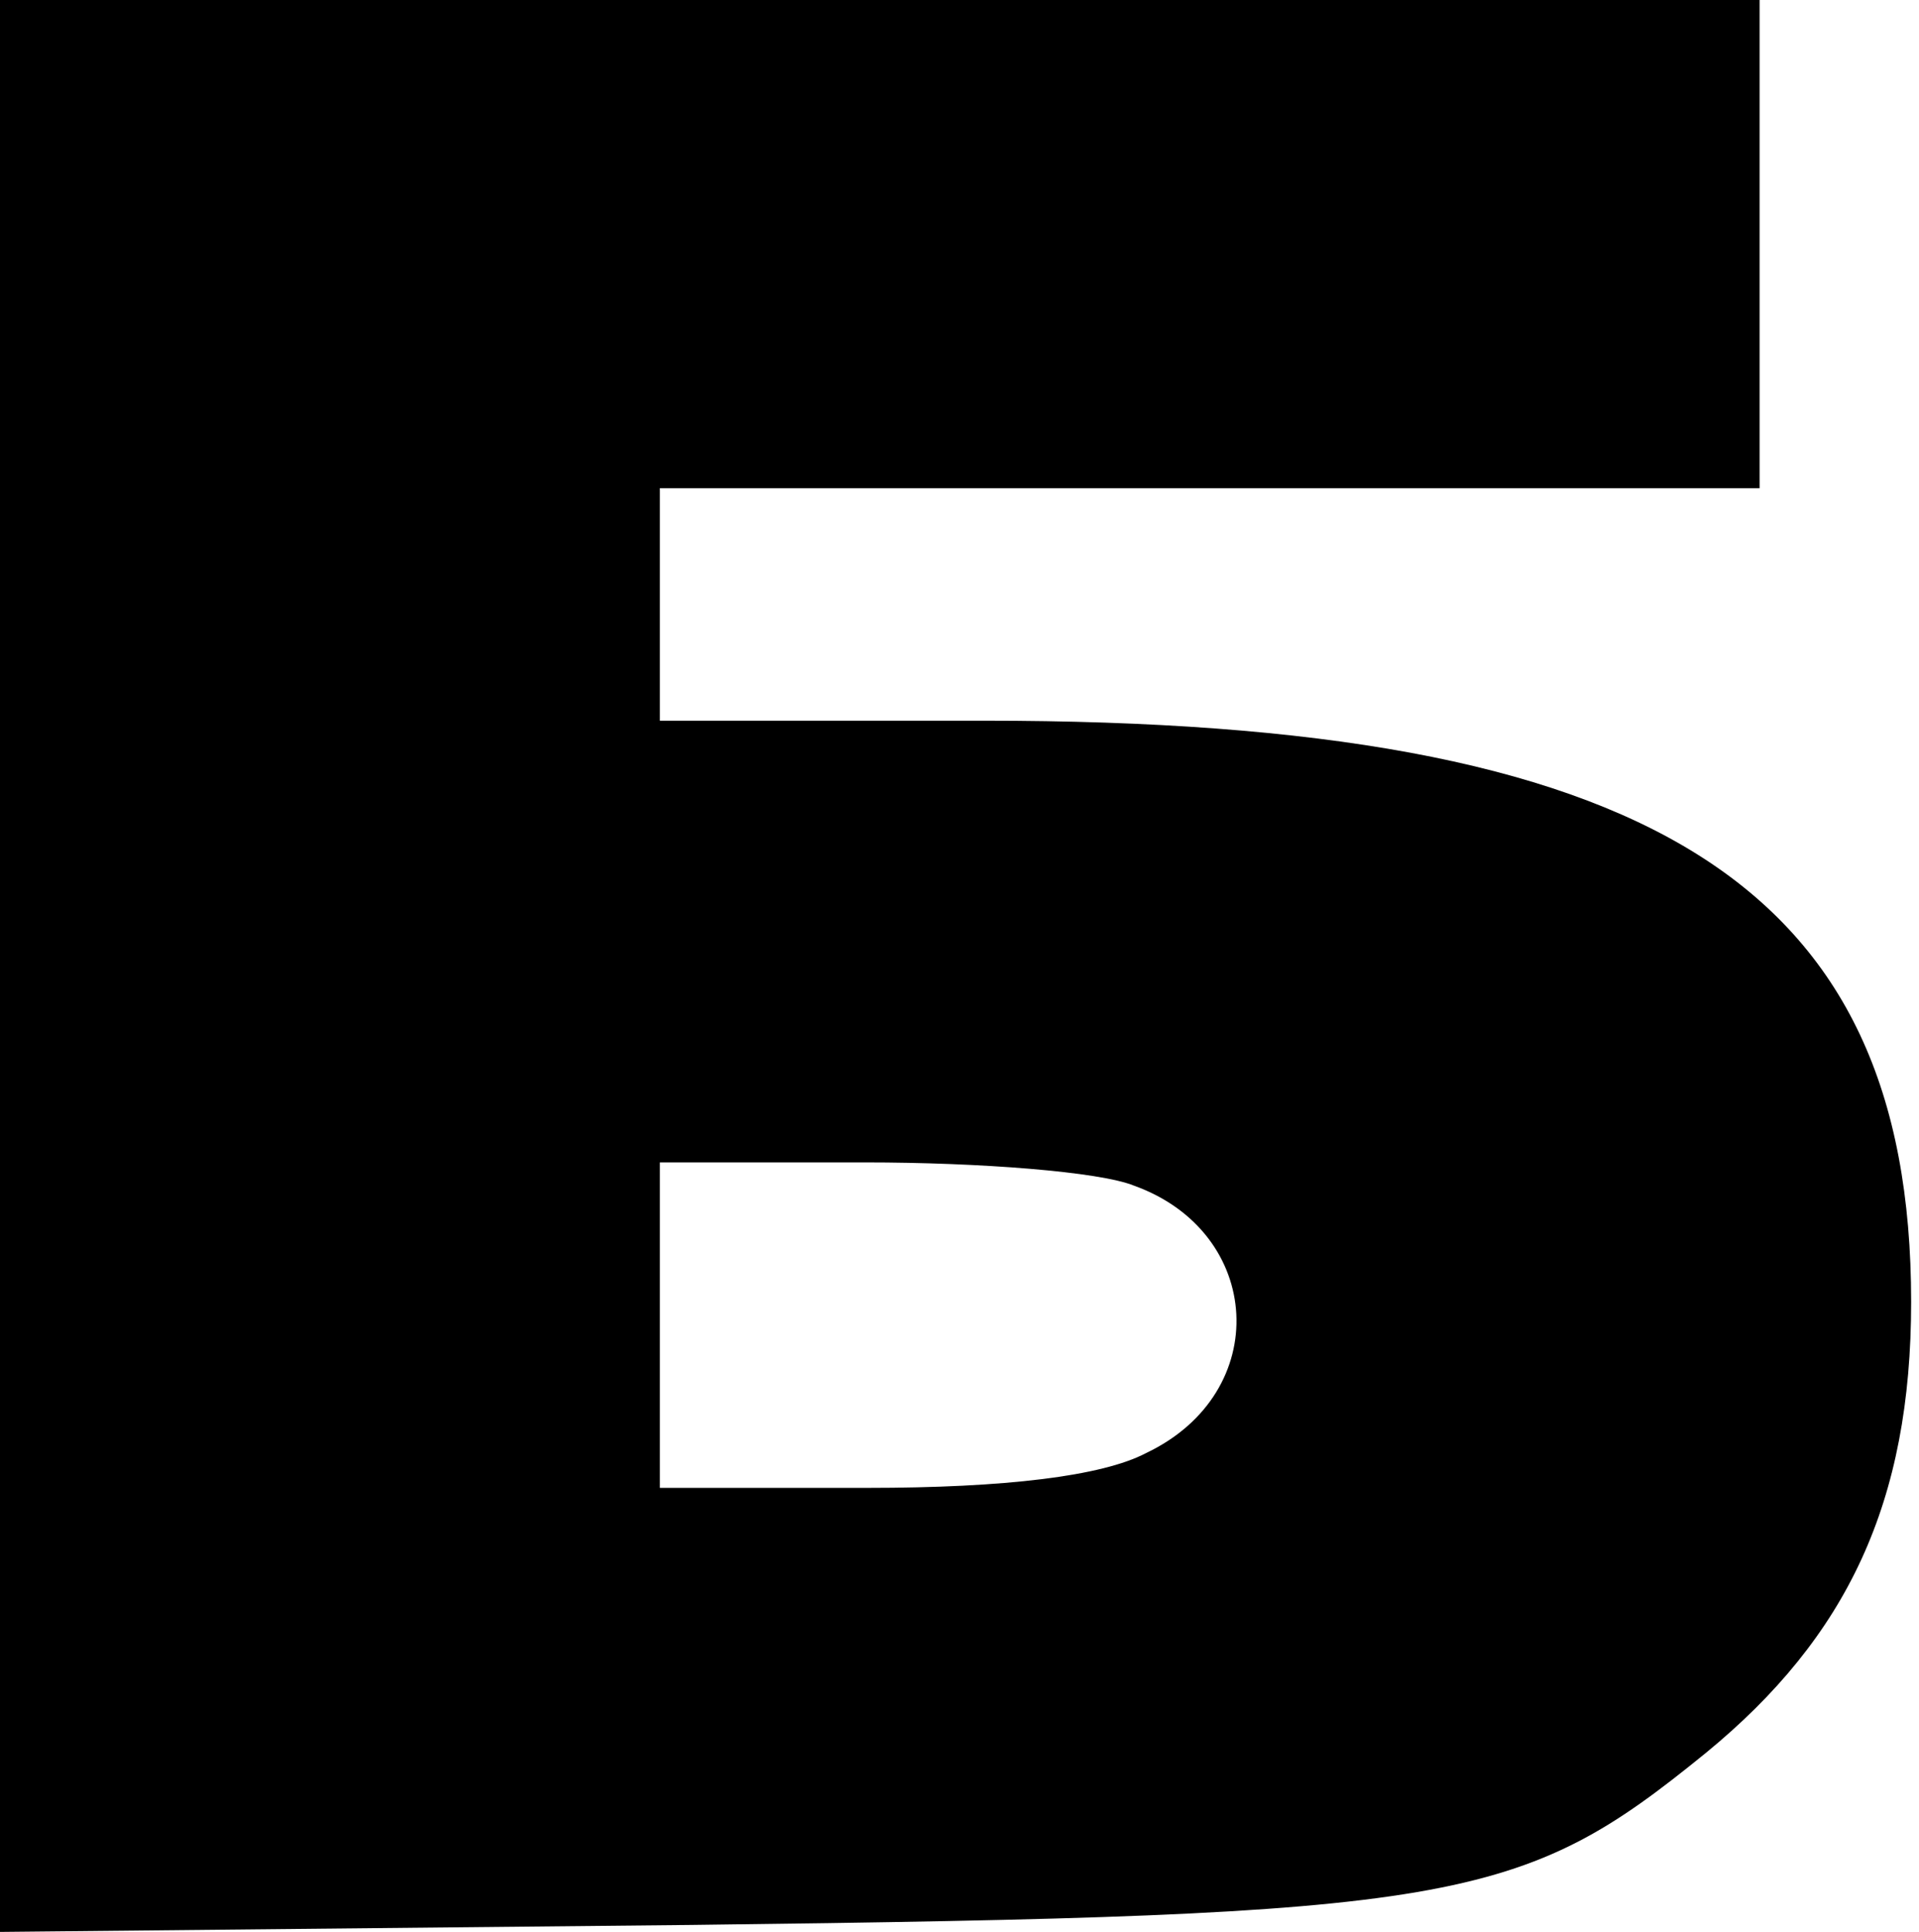<?xml version="1.0" encoding="UTF-8"?> <svg xmlns="http://www.w3.org/2000/svg" width="148" height="149" viewBox="0 0 148 149" fill="none"> <path d="M0 74.59V149L53.341 148.462C112.525 147.745 117.237 146.848 131.562 135.194C142.494 126.229 147.394 115.829 147.394 100.409C147.394 68.135 127.227 55.584 75.959 55.584H50.891V46.618V37.653H93.299H135.708V18.827V1.52823e-05H67.854H0V74.59ZM87.457 91.444C97.446 95.03 98.2 107.402 88.399 112.064C85.006 113.857 77.467 114.753 66.912 114.753H50.891V102.202V89.651H66.723C75.582 89.651 84.818 90.368 87.457 91.444Z" fill="black"></path> </svg> 